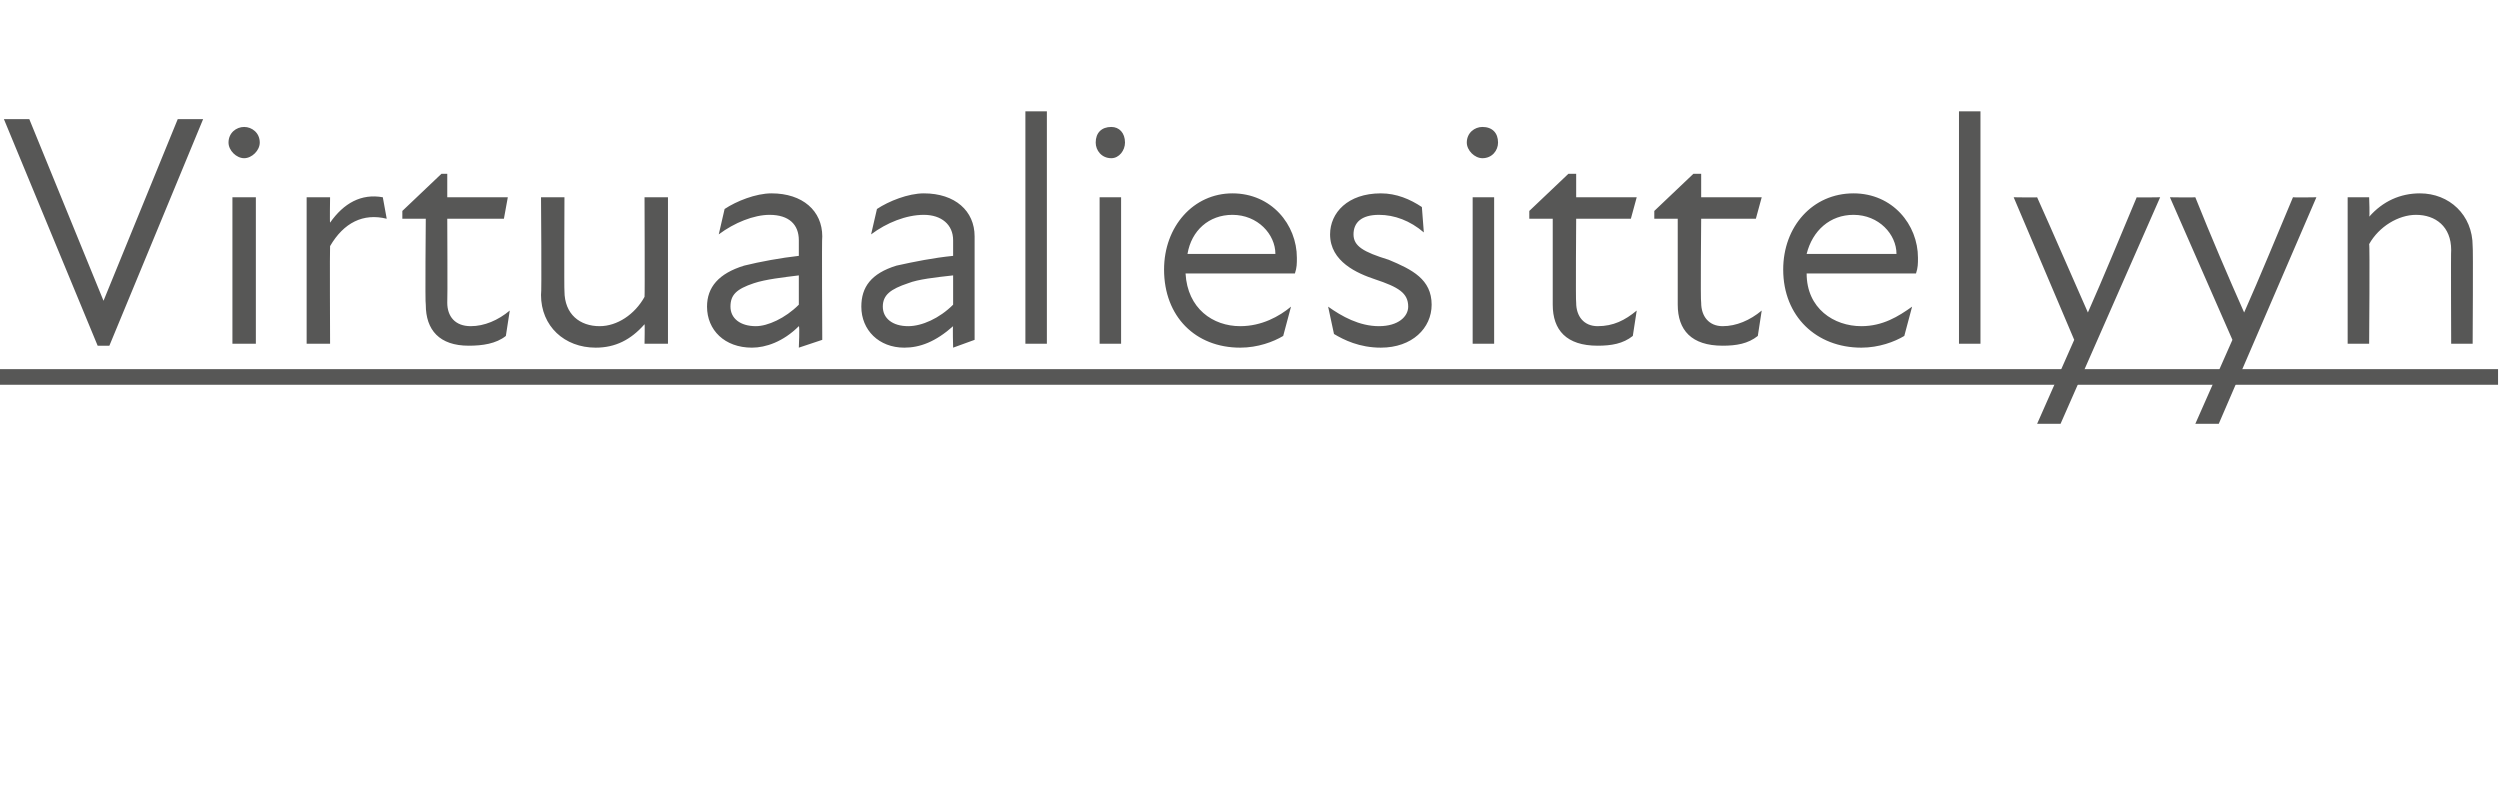 <?xml version="1.0" standalone="no"?>
<!DOCTYPE svg PUBLIC "-//W3C//DTD SVG 1.1//EN" "http://www.w3.org/Graphics/SVG/1.1/DTD/svg11.dtd">
<svg xmlns="http://www.w3.org/2000/svg" version="1.1" width="128px" height="40.2px" viewBox="0 -5 128 40.2" style="top:-5px">
  <desc>Virtuaaliesittelyyn</desc>
  <defs/>
  <g class="svg-textframe-underlines">
    <rect class="svg-underline" x="0" y="13.9" width="127.9" height="0.8" style="fill:#575756;"/>
  </g>
  <g id="Polygon230348">
    <path d="M 1.5 1.1 L 5.3 10.4 L 5.3 10.4 L 9.1 1.1 L 10.4 1.1 L 5.6 12.7 L 5 12.7 L 0.2 1.1 L 1.5 1.1 Z M 11.9 5.1 L 13.1 5.1 L 13.1 12.6 L 11.9 12.6 L 11.9 5.1 Z M 12.5 1.5 C 12.9 1.5 13.3 1.8 13.3 2.3 C 13.3 2.7 12.9 3.1 12.5 3.1 C 12.1 3.1 11.7 2.7 11.7 2.3 C 11.7 1.8 12.1 1.5 12.5 1.5 Z M 15.7 5.1 L 16.9 5.1 C 16.9 5.1 16.88 6.41 16.9 6.4 C 17.6 5.4 18.5 4.9 19.6 5.1 C 19.6 5.1 19.8 6.2 19.8 6.2 C 18.6 5.9 17.6 6.4 16.9 7.6 C 16.88 7.62 16.9 12.6 16.9 12.6 L 15.7 12.6 L 15.7 5.1 Z M 21.8 10.6 C 21.76 10.6 21.8 6.2 21.8 6.2 L 20.6 6.2 L 20.6 5.8 L 22.6 3.9 L 22.9 3.9 L 22.9 5.1 L 26 5.1 L 25.8 6.2 L 22.9 6.2 C 22.9 6.2 22.92 10.48 22.9 10.5 C 22.9 11.2 23.3 11.7 24.1 11.7 C 24.8 11.7 25.5 11.4 26.1 10.9 C 26.1 10.9 25.9 12.2 25.9 12.2 C 25.4 12.6 24.7 12.7 24 12.7 C 22.5 12.7 21.8 11.9 21.8 10.6 Z M 30.7 11.7 C 31.6 11.7 32.5 11.1 33 10.2 C 33.02 10.22 33 5.1 33 5.1 L 34.2 5.1 L 34.2 12.6 L 33 12.6 C 33 12.6 33.02 11.58 33 11.6 C 32.3 12.4 31.5 12.8 30.5 12.8 C 28.9 12.8 27.7 11.7 27.7 10.1 C 27.74 10.1 27.7 5.1 27.7 5.1 L 28.9 5.1 C 28.9 5.1 28.88 9.93 28.9 9.9 C 28.9 11.1 29.7 11.7 30.7 11.7 Z M 40.9 11.7 C 40.1 12.5 39.2 12.8 38.5 12.8 C 37.1 12.8 36.2 11.9 36.2 10.7 C 36.2 9.7 36.8 9 38.1 8.6 C 38.9 8.4 40 8.2 40.9 8.1 C 40.9 8.1 40.9 7.3 40.9 7.3 C 40.9 6.5 40.4 6 39.4 6 C 38.6 6 37.6 6.4 36.8 7 C 36.8 7 37.1 5.7 37.1 5.7 C 37.7 5.3 38.7 4.9 39.5 4.9 C 41.1 4.9 42.1 5.8 42.1 7.1 C 42.07 7.09 42.1 12.4 42.1 12.4 L 40.9 12.8 C 40.9 12.8 40.95 11.7 40.9 11.7 Z M 38.7 11.7 C 39.3 11.7 40.2 11.3 40.9 10.6 C 40.9 10.6 40.9 9.1 40.9 9.1 C 40.1 9.2 39.2 9.3 38.6 9.5 C 37.7 9.8 37.4 10.1 37.4 10.7 C 37.4 11.3 37.9 11.7 38.7 11.7 Z M 48.8 11.7 C 47.9 12.5 47.1 12.8 46.3 12.8 C 45 12.8 44.1 11.9 44.1 10.7 C 44.1 9.7 44.6 9 45.9 8.6 C 46.8 8.4 47.8 8.2 48.8 8.1 C 48.8 8.1 48.8 7.3 48.8 7.3 C 48.8 6.5 48.2 6 47.3 6 C 46.4 6 45.4 6.4 44.6 7 C 44.6 7 44.9 5.7 44.9 5.7 C 45.5 5.3 46.5 4.9 47.3 4.9 C 48.9 4.9 49.9 5.8 49.9 7.1 C 49.9 7.09 49.9 12.4 49.9 12.4 L 48.8 12.8 C 48.8 12.8 48.77 11.7 48.8 11.7 Z M 46.5 11.7 C 47.2 11.7 48.1 11.3 48.8 10.6 C 48.8 10.6 48.8 9.1 48.8 9.1 C 47.9 9.2 47 9.3 46.5 9.5 C 45.6 9.8 45.2 10.1 45.2 10.7 C 45.2 11.3 45.7 11.7 46.5 11.7 Z M 52.5 0.7 L 53.6 0.7 L 53.6 12.6 L 52.5 12.6 L 52.5 0.7 Z M 56.3 5.1 L 57.4 5.1 L 57.4 12.6 L 56.3 12.6 L 56.3 5.1 Z M 56.9 1.5 C 57.3 1.5 57.6 1.8 57.6 2.3 C 57.6 2.7 57.3 3.1 56.9 3.1 C 56.4 3.1 56.1 2.7 56.1 2.3 C 56.1 1.8 56.4 1.5 56.9 1.5 Z M 59.6 8.8 C 59.6 6.6 61.1 4.9 63.1 4.9 C 65.1 4.9 66.4 6.5 66.4 8.2 C 66.4 8.5 66.4 8.7 66.3 9 C 66.3 9 60.7 9 60.7 9 C 60.8 10.8 62.1 11.7 63.5 11.7 C 64.6 11.7 65.5 11.2 66.1 10.7 C 66.1 10.7 65.7 12.2 65.7 12.2 C 65.2 12.5 64.4 12.8 63.5 12.8 C 61.2 12.8 59.6 11.2 59.6 8.8 Z M 65.3 8 C 65.3 7 64.4 6 63.1 6 C 61.9 6 61 6.8 60.8 8 C 60.8 8 65.3 8 65.3 8 Z M 68.3 12.1 C 68.3 12.1 68 10.7 68 10.7 C 68.7 11.2 69.6 11.7 70.6 11.7 C 71.6 11.7 72.1 11.2 72.1 10.7 C 72.1 10 71.6 9.7 70.4 9.3 C 69.5 9 68.1 8.4 68.1 7 C 68.1 5.9 69 4.9 70.7 4.9 C 71.5 4.9 72.2 5.2 72.8 5.6 C 72.8 5.6 72.9 6.9 72.9 6.9 C 72.2 6.3 71.4 6 70.6 6 C 69.7 6 69.3 6.4 69.3 7 C 69.3 7.6 69.8 7.9 71.1 8.3 C 72.3 8.8 73.3 9.3 73.3 10.6 C 73.3 11.8 72.3 12.8 70.7 12.8 C 69.6 12.8 68.8 12.4 68.3 12.1 Z M 75.4 5.1 L 76.5 5.1 L 76.5 12.6 L 75.4 12.6 L 75.4 5.1 Z M 75.9 1.5 C 76.4 1.5 76.7 1.8 76.7 2.3 C 76.7 2.7 76.4 3.1 75.9 3.1 C 75.5 3.1 75.1 2.7 75.1 2.3 C 75.1 1.8 75.5 1.5 75.9 1.5 Z M 79.5 10.6 C 79.5 10.6 79.5 6.2 79.5 6.2 L 78.3 6.2 L 78.3 5.8 L 80.3 3.9 L 80.7 3.9 L 80.7 5.1 L 83.8 5.1 L 83.5 6.2 L 80.7 6.2 C 80.7 6.2 80.67 10.48 80.7 10.5 C 80.7 11.2 81.1 11.7 81.8 11.7 C 82.6 11.7 83.2 11.4 83.8 10.9 C 83.8 10.9 83.6 12.2 83.6 12.2 C 83.1 12.6 82.5 12.7 81.8 12.7 C 80.2 12.7 79.5 11.9 79.5 10.6 Z M 85.9 10.6 C 85.9 10.6 85.9 6.2 85.9 6.2 L 84.7 6.2 L 84.7 5.8 L 86.7 3.9 L 87.1 3.9 L 87.1 5.1 L 90.2 5.1 L 89.9 6.2 L 87.1 6.2 C 87.1 6.2 87.06 10.48 87.1 10.5 C 87.1 11.2 87.5 11.7 88.2 11.7 C 88.9 11.7 89.6 11.4 90.2 10.9 C 90.2 10.9 90 12.2 90 12.2 C 89.5 12.6 88.9 12.7 88.2 12.7 C 86.6 12.7 85.9 11.9 85.9 10.6 Z M 91.3 8.8 C 91.3 6.6 92.8 4.9 94.9 4.9 C 96.9 4.9 98.2 6.5 98.2 8.2 C 98.2 8.5 98.2 8.7 98.1 9 C 98.1 9 92.5 9 92.5 9 C 92.5 10.8 93.9 11.7 95.3 11.7 C 96.4 11.7 97.2 11.2 97.9 10.7 C 97.9 10.7 97.5 12.2 97.5 12.2 C 97 12.5 96.2 12.8 95.3 12.8 C 93 12.8 91.3 11.2 91.3 8.8 Z M 97.1 8 C 97.1 7 96.2 6 94.9 6 C 93.7 6 92.8 6.8 92.5 8 C 92.5 8 97.1 8 97.1 8 Z M 100.3 0.7 L 101.4 0.7 L 101.4 12.6 L 100.3 12.6 L 100.3 0.7 Z M 106.2 12.4 L 103.1 5.1 C 103.1 5.1 104.33 5.12 104.3 5.1 C 105.2 7.1 106.1 9.2 106.9 11 C 107.7 9.2 108.6 7 109.4 5.1 C 109.38 5.12 110.6 5.1 110.6 5.1 L 105.5 16.7 L 104.3 16.7 L 106.2 12.4 Z M 114.3 12.4 L 111.1 5.1 C 111.1 5.1 112.37 5.12 112.4 5.1 C 113.2 7.1 114.1 9.2 114.9 11 C 115.7 9.2 116.6 7 117.4 5.1 C 117.42 5.12 118.6 5.1 118.6 5.1 L 113.6 16.7 L 112.4 16.7 L 114.3 12.4 Z M 123.7 6 C 122.8 6 121.8 6.6 121.3 7.5 C 121.34 7.49 121.3 12.6 121.3 12.6 L 120.2 12.6 L 120.2 5.1 L 121.3 5.1 C 121.3 5.1 121.34 6.13 121.3 6.1 C 122 5.3 122.9 4.9 123.9 4.9 C 125.4 4.9 126.6 6 126.6 7.6 C 126.63 7.61 126.6 12.6 126.6 12.6 L 125.5 12.6 C 125.5 12.6 125.48 7.78 125.5 7.8 C 125.5 6.6 124.7 6 123.7 6 Z " stroke="none" fill="#575756"/>
  </g>
</svg>